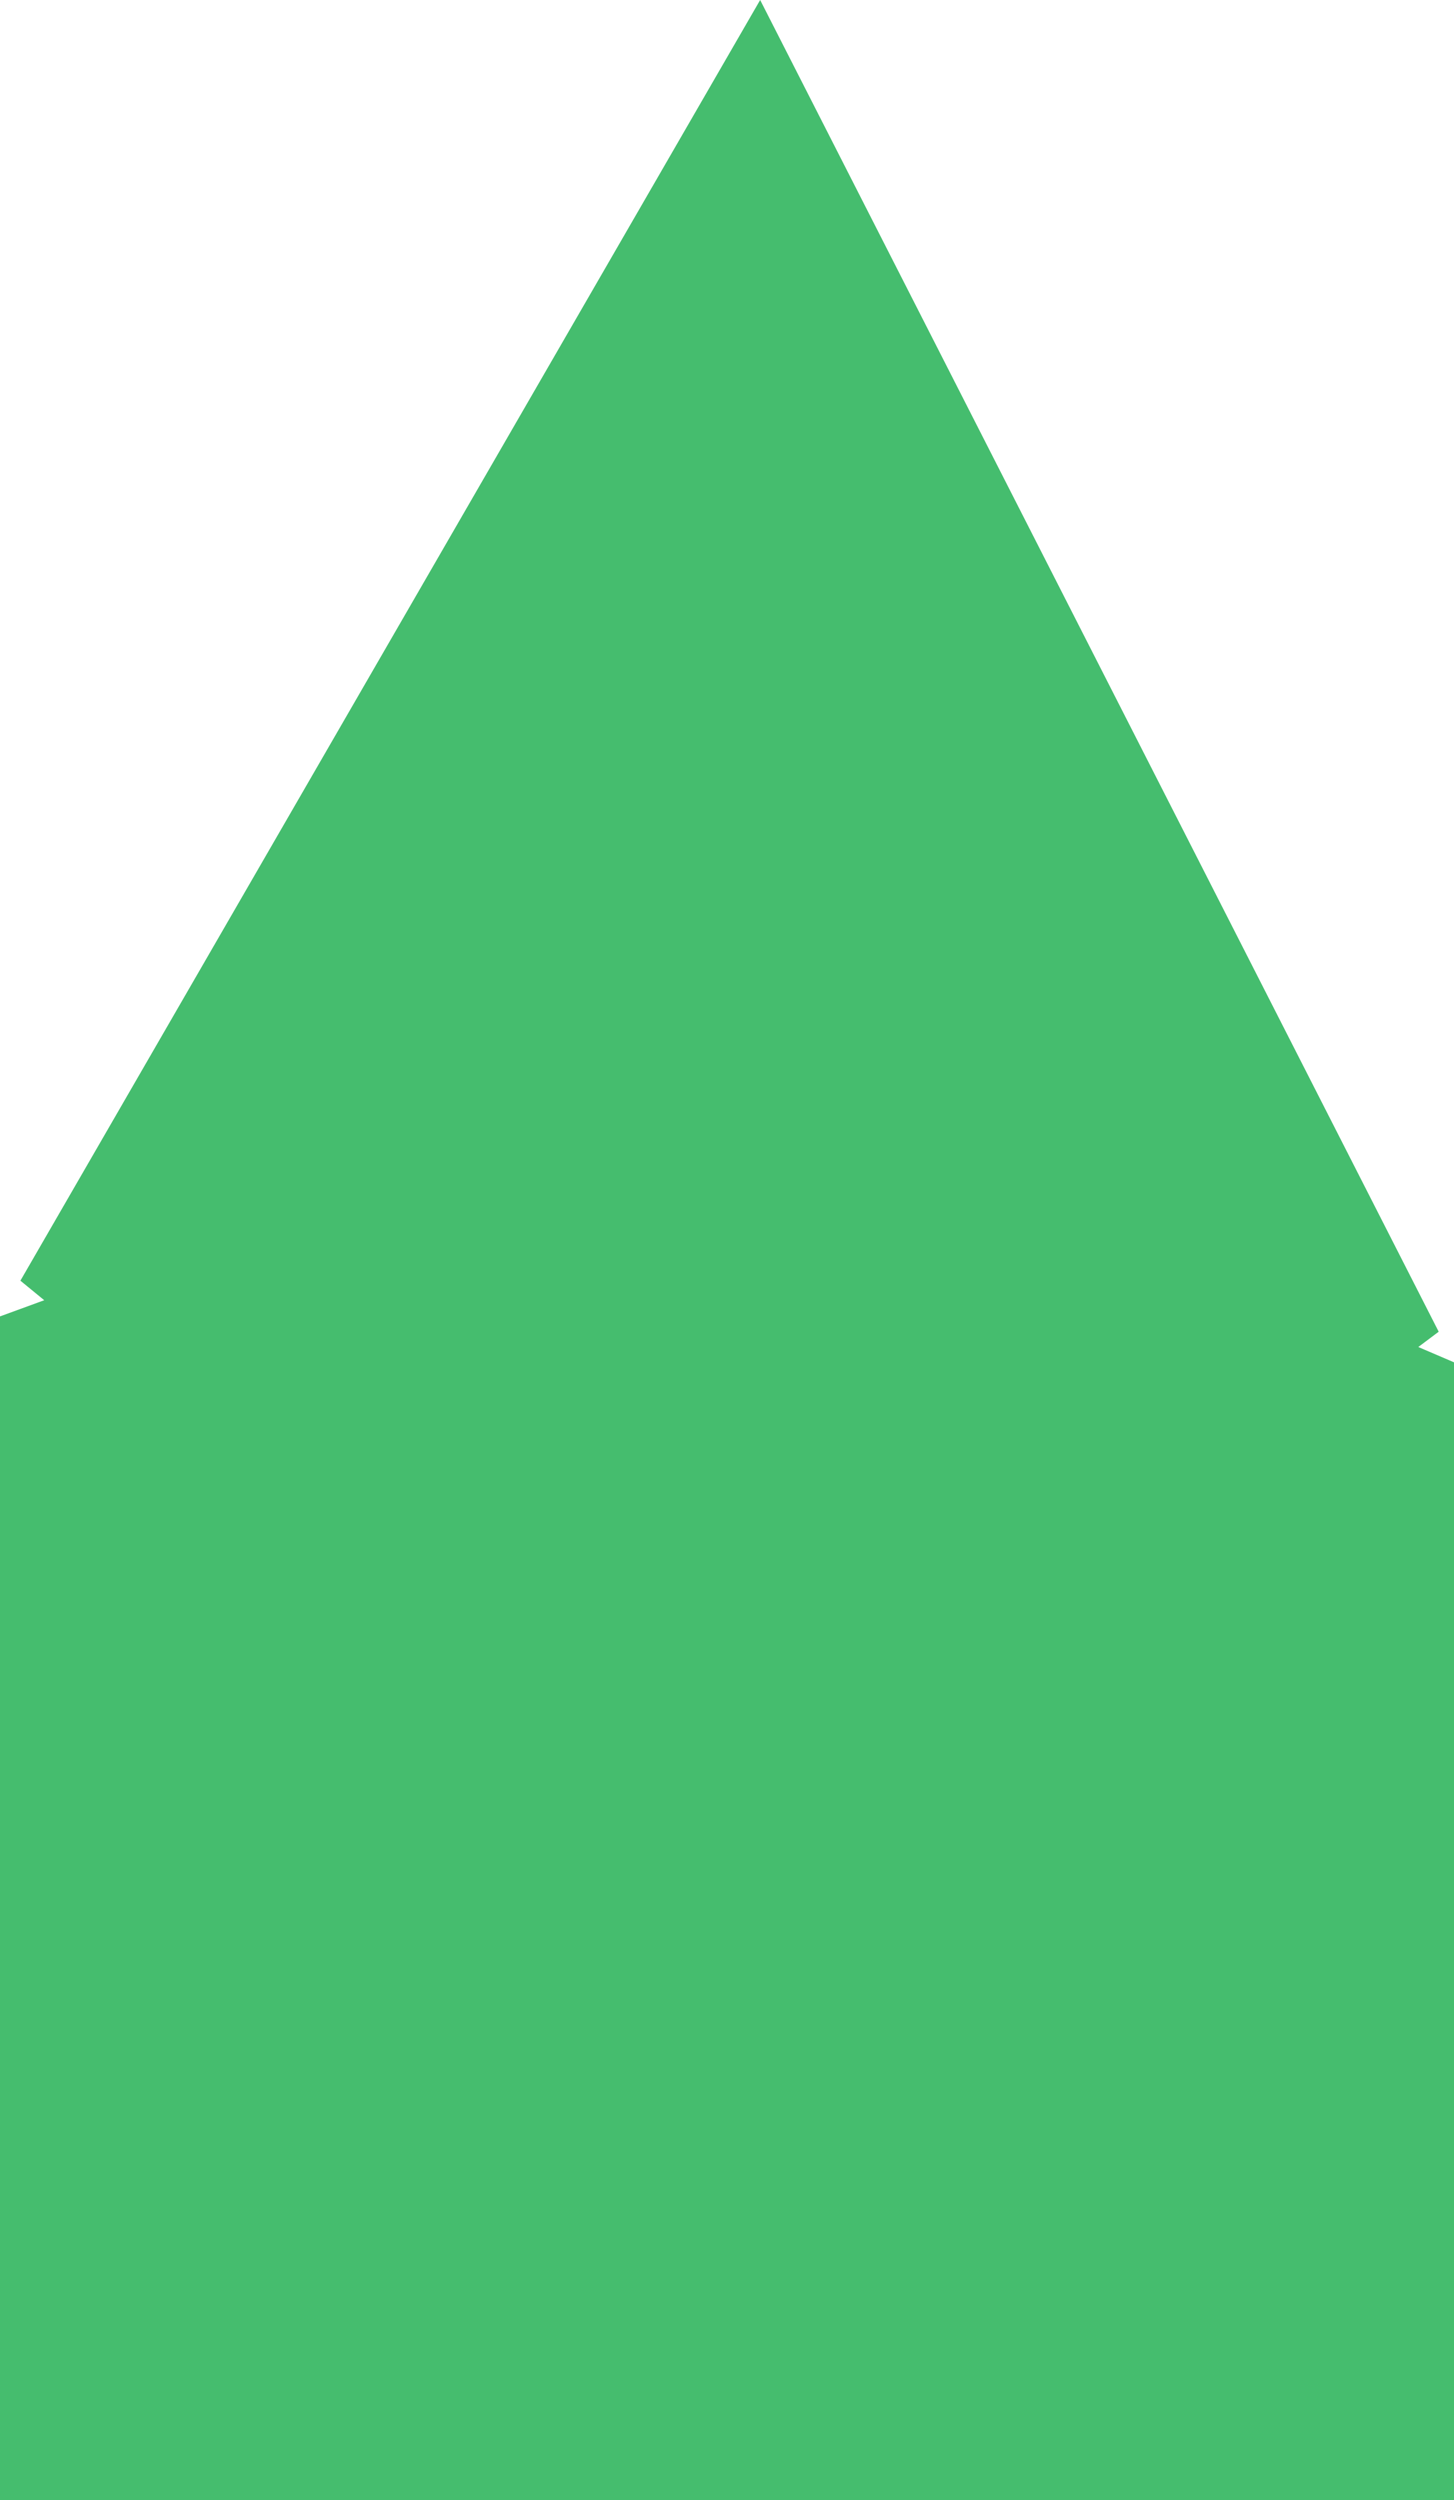 <?xml version="1.0" encoding="UTF-8"?><svg id="Layer_2" xmlns="http://www.w3.org/2000/svg" viewBox="0 0 285 490"><defs><style>.cls-1{fill:#45bd6e;stroke-width:0px;}</style></defs><g id="Layer_1-2"><path class="cls-1" d="m149,0c44.33,87,88.67,174,133,261-1.33,1-2.67,2-4,3,2.33,1,4.67,2,7,3v223H0v-232l8.67-3.17c-1.56-1.28-3.11-2.55-4.67-3.83C52.33,167.33,100.67,83.67,149,0Z"/></g></svg>
